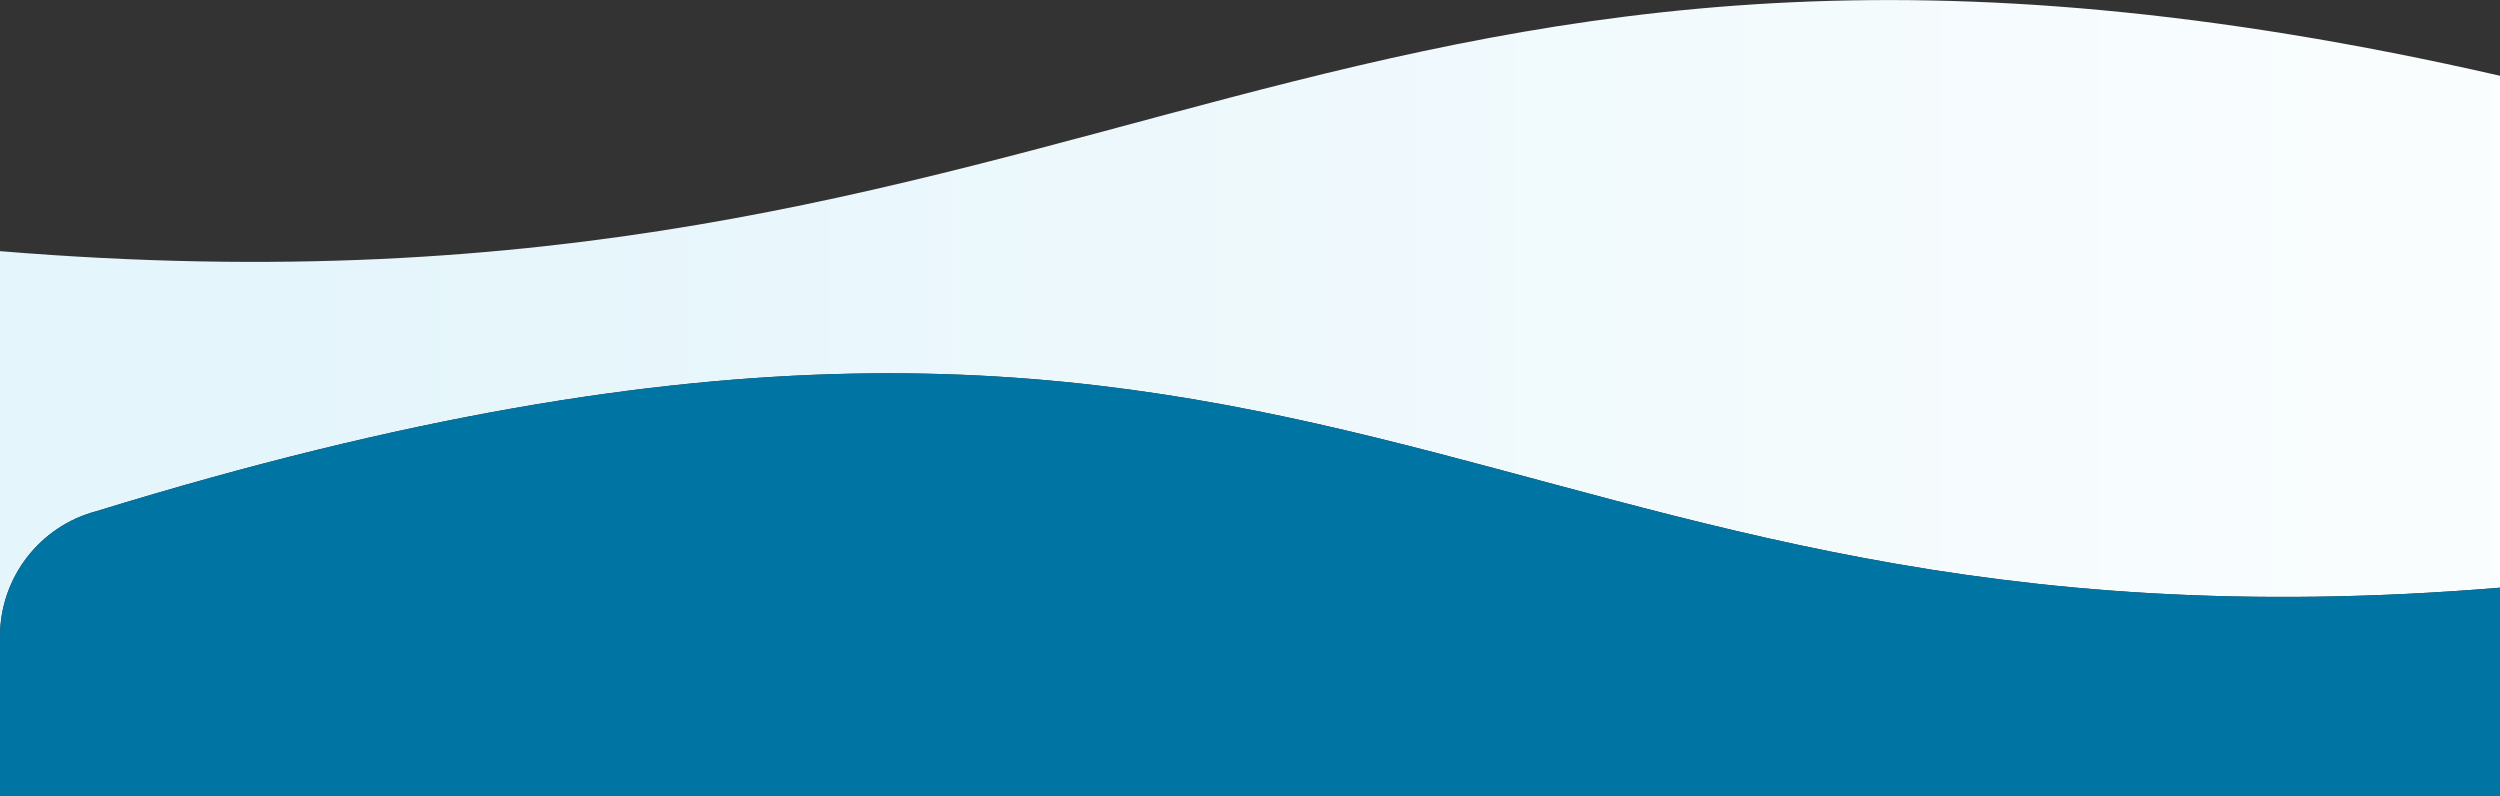 <?xml version="1.0" encoding="UTF-8"?><svg id="Layer_2" xmlns="http://www.w3.org/2000/svg" xmlns:xlink="http://www.w3.org/1999/xlink" viewBox="0 0 650 207"><rect x="0" y="0" width="650" height="207" fill="#333333" stroke="none"/><defs><style>.cls-1{fill:none;}.cls-2{fill:url(#linear-gradient);}.cls-3{fill:#0074a2;}</style><linearGradient id="linear-gradient" x1="762" y1="-330.54" x2="0" y2="-330.54" gradientTransform="translate(0 413.3)" gradientUnits="userSpaceOnUse"><stop offset="0" stop-color="#fff"/><stop offset=".9" stop-color="#e4f5fb"/></linearGradient></defs><g id="Layer_1-2"><path class="cls-1" d="M650,19.7V0H0v65.3c290.29,23.88,345.97-115.16,650-45.6Z"/><path class="cls-2" d="M25.1,132.9c323.2-99.5,356.4,42.1,624.9,19.9V19.7C345.97-49.86,290.29,89.18,0,65.3v100.2c0-15.3,10.3-28.7,25.1-32.6Z"/><path class="cls-3" d="M25.1,132.9c-14.8,3.9-25.1,17.3-25.1,32.6v41.5h650v-54.2c-268.5,22.2-301.7-119.4-624.9-19.9Z"/></g></svg>